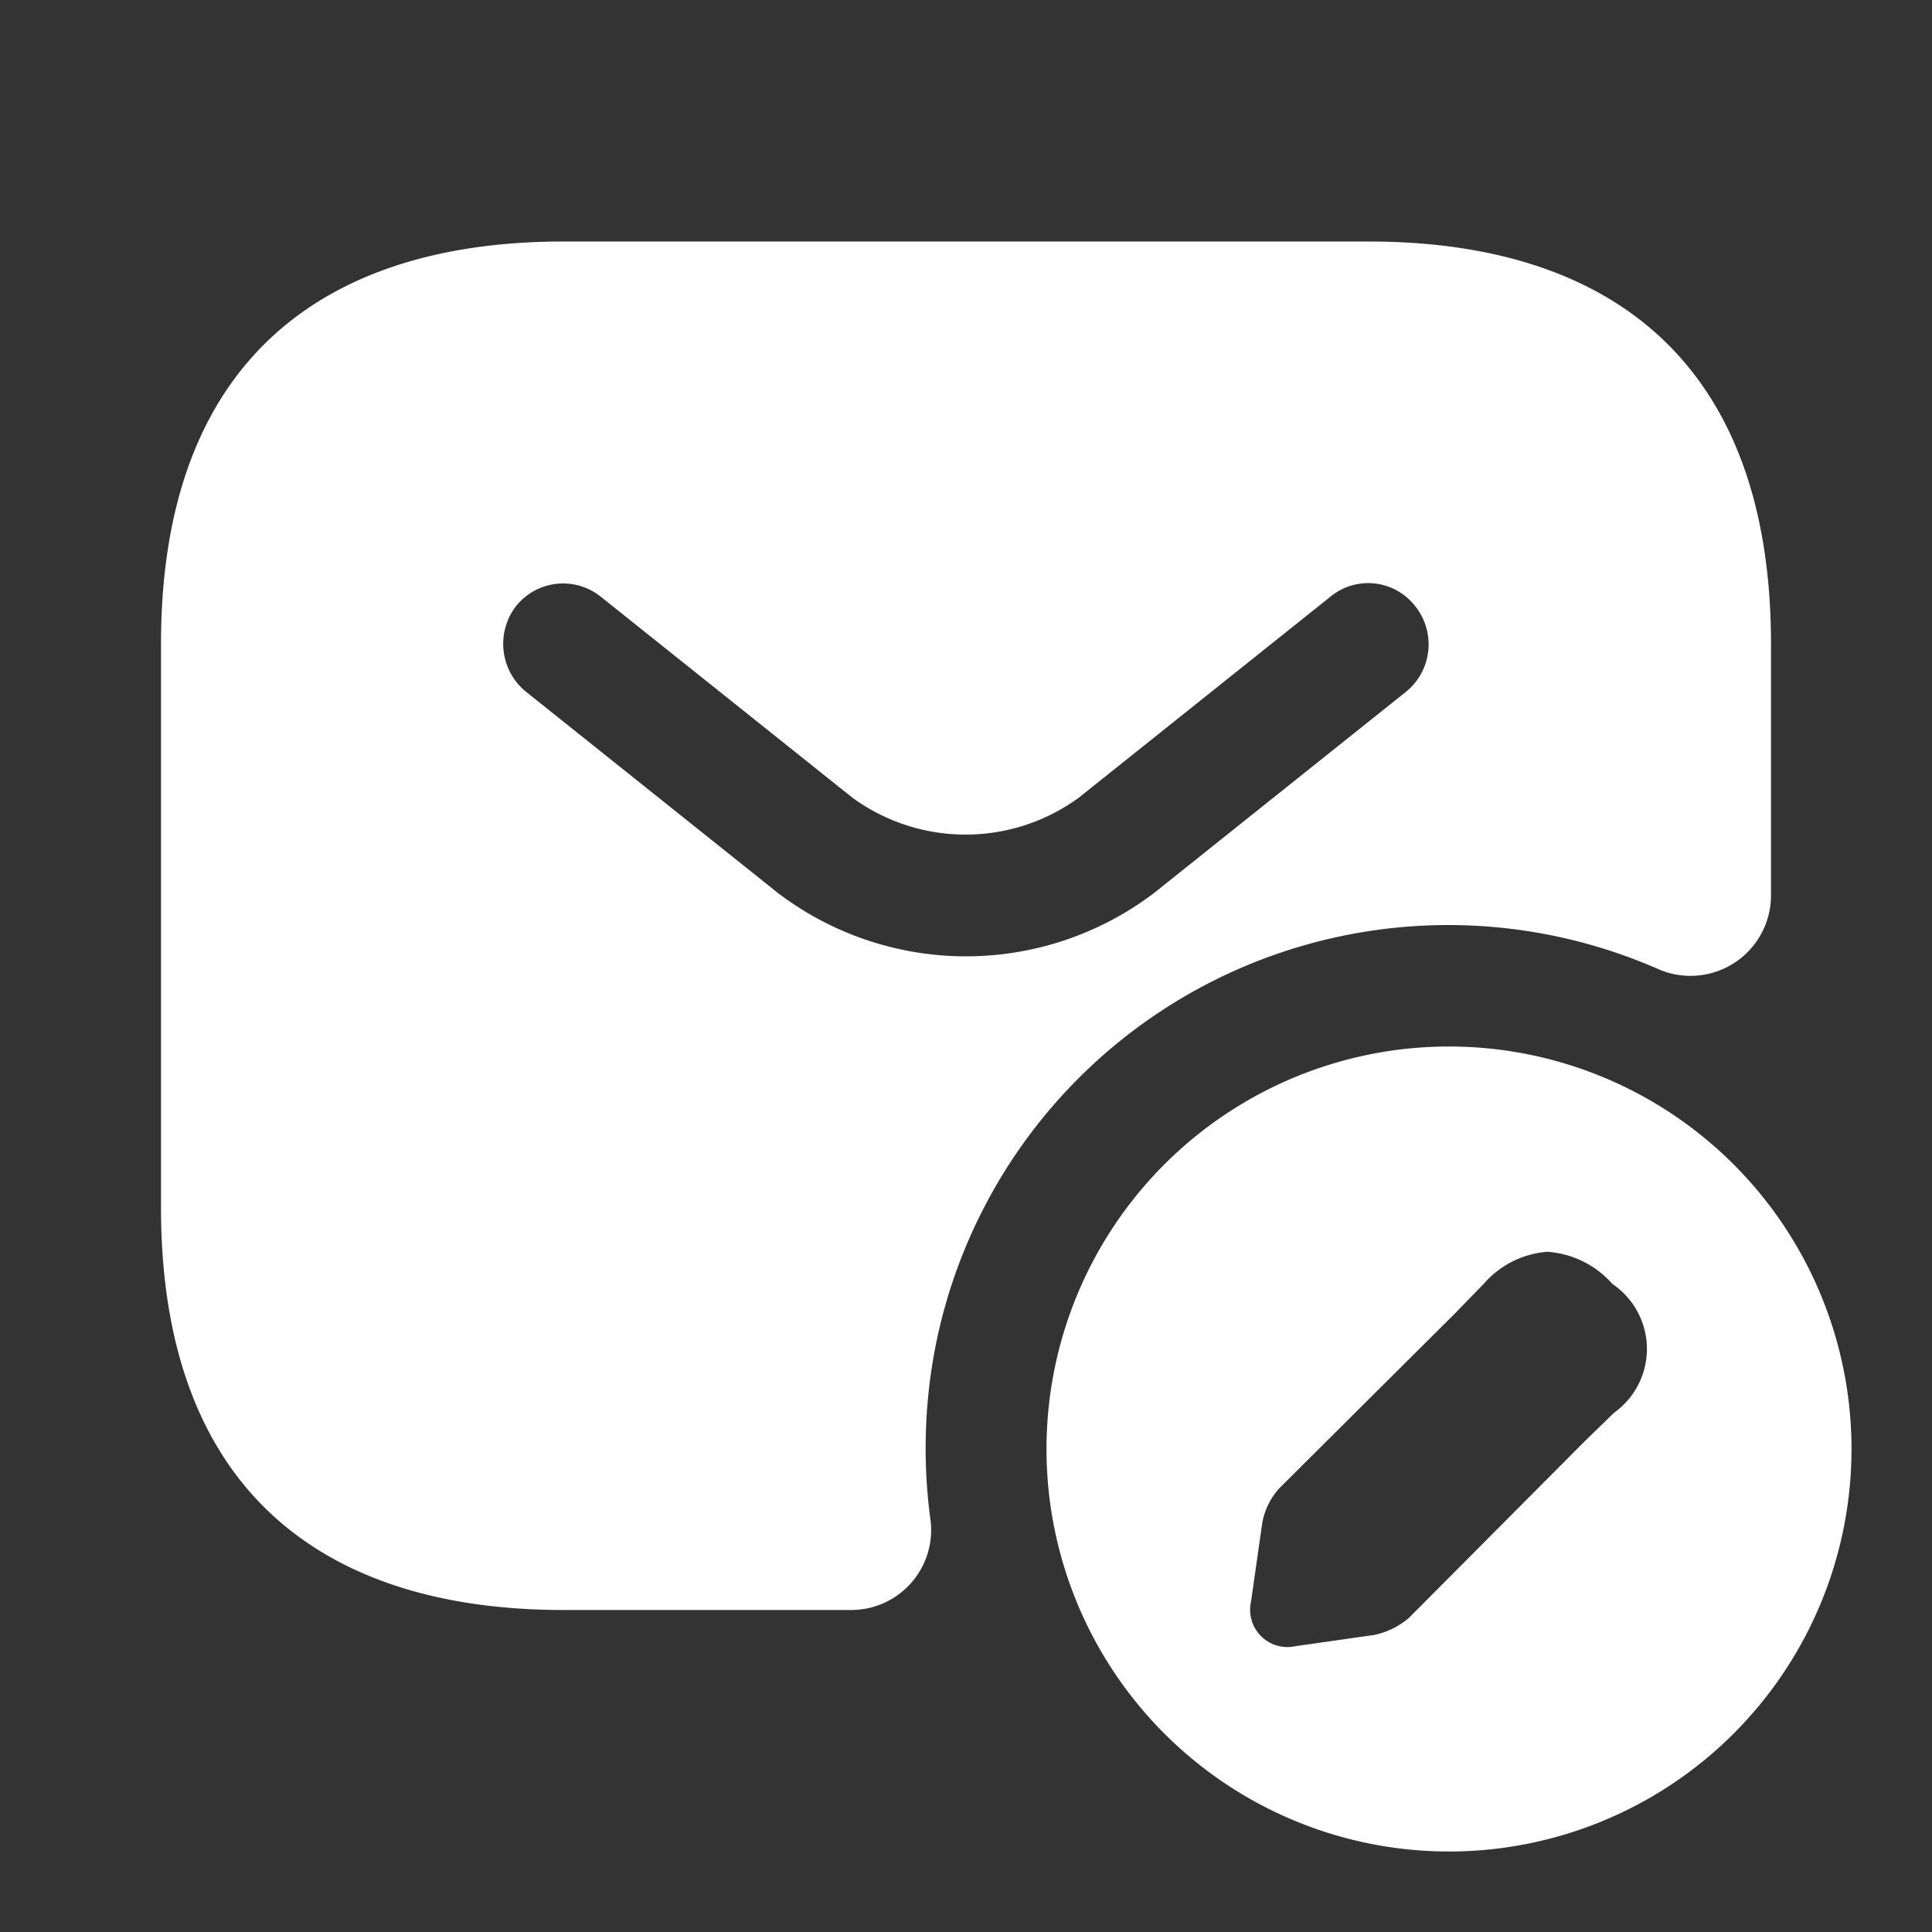 <svg xmlns="http://www.w3.org/2000/svg" width="24" height="24" viewBox="0 0 24 24">
  <rect x="0" y="0" width="24" height="24" fill="#333333" stroke="none"/>
  <g id="vuesax_bold_sms-edit" data-name="vuesax/bold/sms-edit" transform="translate(-748 -252)">
    <g id="sms-edit">
      <path id="Vector" d="M0,0H24V24H0Z" transform="translate(748 252)" fill="none" opacity="0"/>
      <path id="Vector-2" data-name="Vector" d="M15,0H5C2,0,0,1.5,0,5v7c0,3.5,2,5,5,5H8.57a.993.993,0,0,0,.99-1.11,6.608,6.608,0,0,1,.07-2.21,6.493,6.493,0,0,1,8.95-4.65A1,1,0,0,0,20,8.13V5C20,1.5,18,0,15,0Zm.47,5.59-3.13,2.5a3.861,3.861,0,0,1-4.68,0L4.53,5.59a.768.768,0,0,1-.12-1.06.748.748,0,0,1,1.05-.12l3.13,2.5a2.386,2.386,0,0,0,2.81,0l3.13-2.5a.738.738,0,0,1,1.05.12A.758.758,0,0,1,15.47,5.59Z" transform="translate(750 255)" fill="#fff"/>
      <path id="Vector-3" data-name="Vector" d="M5,0a5,5,0,1,0,5,5A5,5,0,0,0,5,0ZM7.05,4.55l-.37.36L4.5,7.1a.964.964,0,0,1-.43.21l-.98.14a.463.463,0,0,1-.55-.55l.14-.98a.87.87,0,0,1,.21-.43L5.07,3.32l.36-.37a1.165,1.165,0,0,1,.79-.4,1.184,1.184,0,0,1,.81.4A.974.974,0,0,1,7.05,4.55Z" transform="translate(761 265)" fill="#fff"/>
    </g>
  </g>
</svg>

